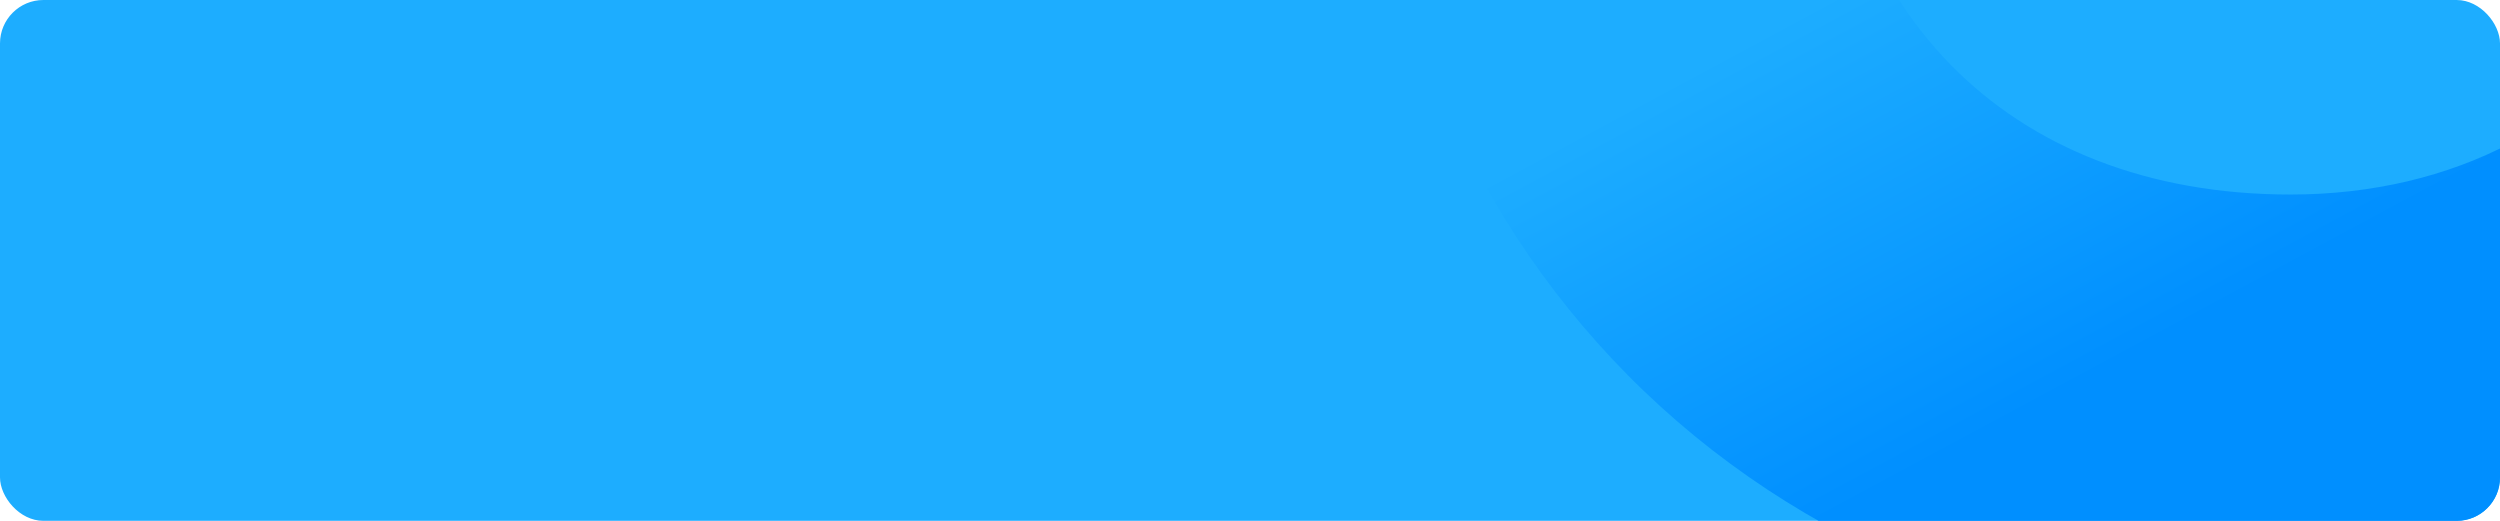 <svg xmlns="http://www.w3.org/2000/svg" width="1152" height="240" viewBox="0 0 1152 240">
    <defs>
        <clipPath id="tm25pcvjub">
            <rect data-name="사각형 1661" width="1152" height="240" rx="20" transform="translate(380 443)" style="fill:#f5f8fe"/>
        </clipPath>
        <clipPath id="xiypy8wqcc">
            <path data-name="사각형 1660" style="fill:url(#93o7r2utva)" d="M0 0h785.1v851.469H0z"/>
        </clipPath>
        <linearGradient id="93o7r2utva" x1=".245" y1=".666" x2=".356" y2=".89" gradientUnits="objectBoundingBox">
            <stop offset="0" stop-color="#1dadff"/>
            <stop offset="1" stop-color="#008fff"/>
        </linearGradient>
    </defs>
    <g data-name="그룹 842">
        <g data-name="마스크 그룹 26" style="clip-path:url(#tm25pcvjub)" transform="translate(-380 -443)">
            <rect data-name="사각형 1662" width="1152" height="240" rx="20" transform="translate(380 443)" style="fill:#1dadff"/>
            <g data-name="그룹 847">
                <g data-name="그룹 846" style="clip-path:url(#xiypy8wqcc)" transform="translate(1009.769 -112.844)">
                    <path data-name="패스 454" d="M595.445 556.135c-31.081 55.947-94.526 89.348-169.72 89.348-130.747 0-215.232-86.26-215.232-219.759s84.486-219.759 215.232-219.759c74.16 0 137.643 33.469 169.824 89.528l7.484 13.043L785.1 203l-8.072-13.1C703.737 70.993 572.413 0 425.736 0c-118.553 0-226.98 43.555-305.311 122.642C42.769 201.051 0 308.692 0 425.733s42.769 224.685 120.425 303.094c78.331 79.087 186.757 122.642 305.311 122.642 147.89 0 279.236-71.034 351.352-190.022L785 648.389 602.854 542.8z" style="fill:url(#93o7r2utva)"/>
                </g>
            </g>
        </g>
    </g>
</svg>
